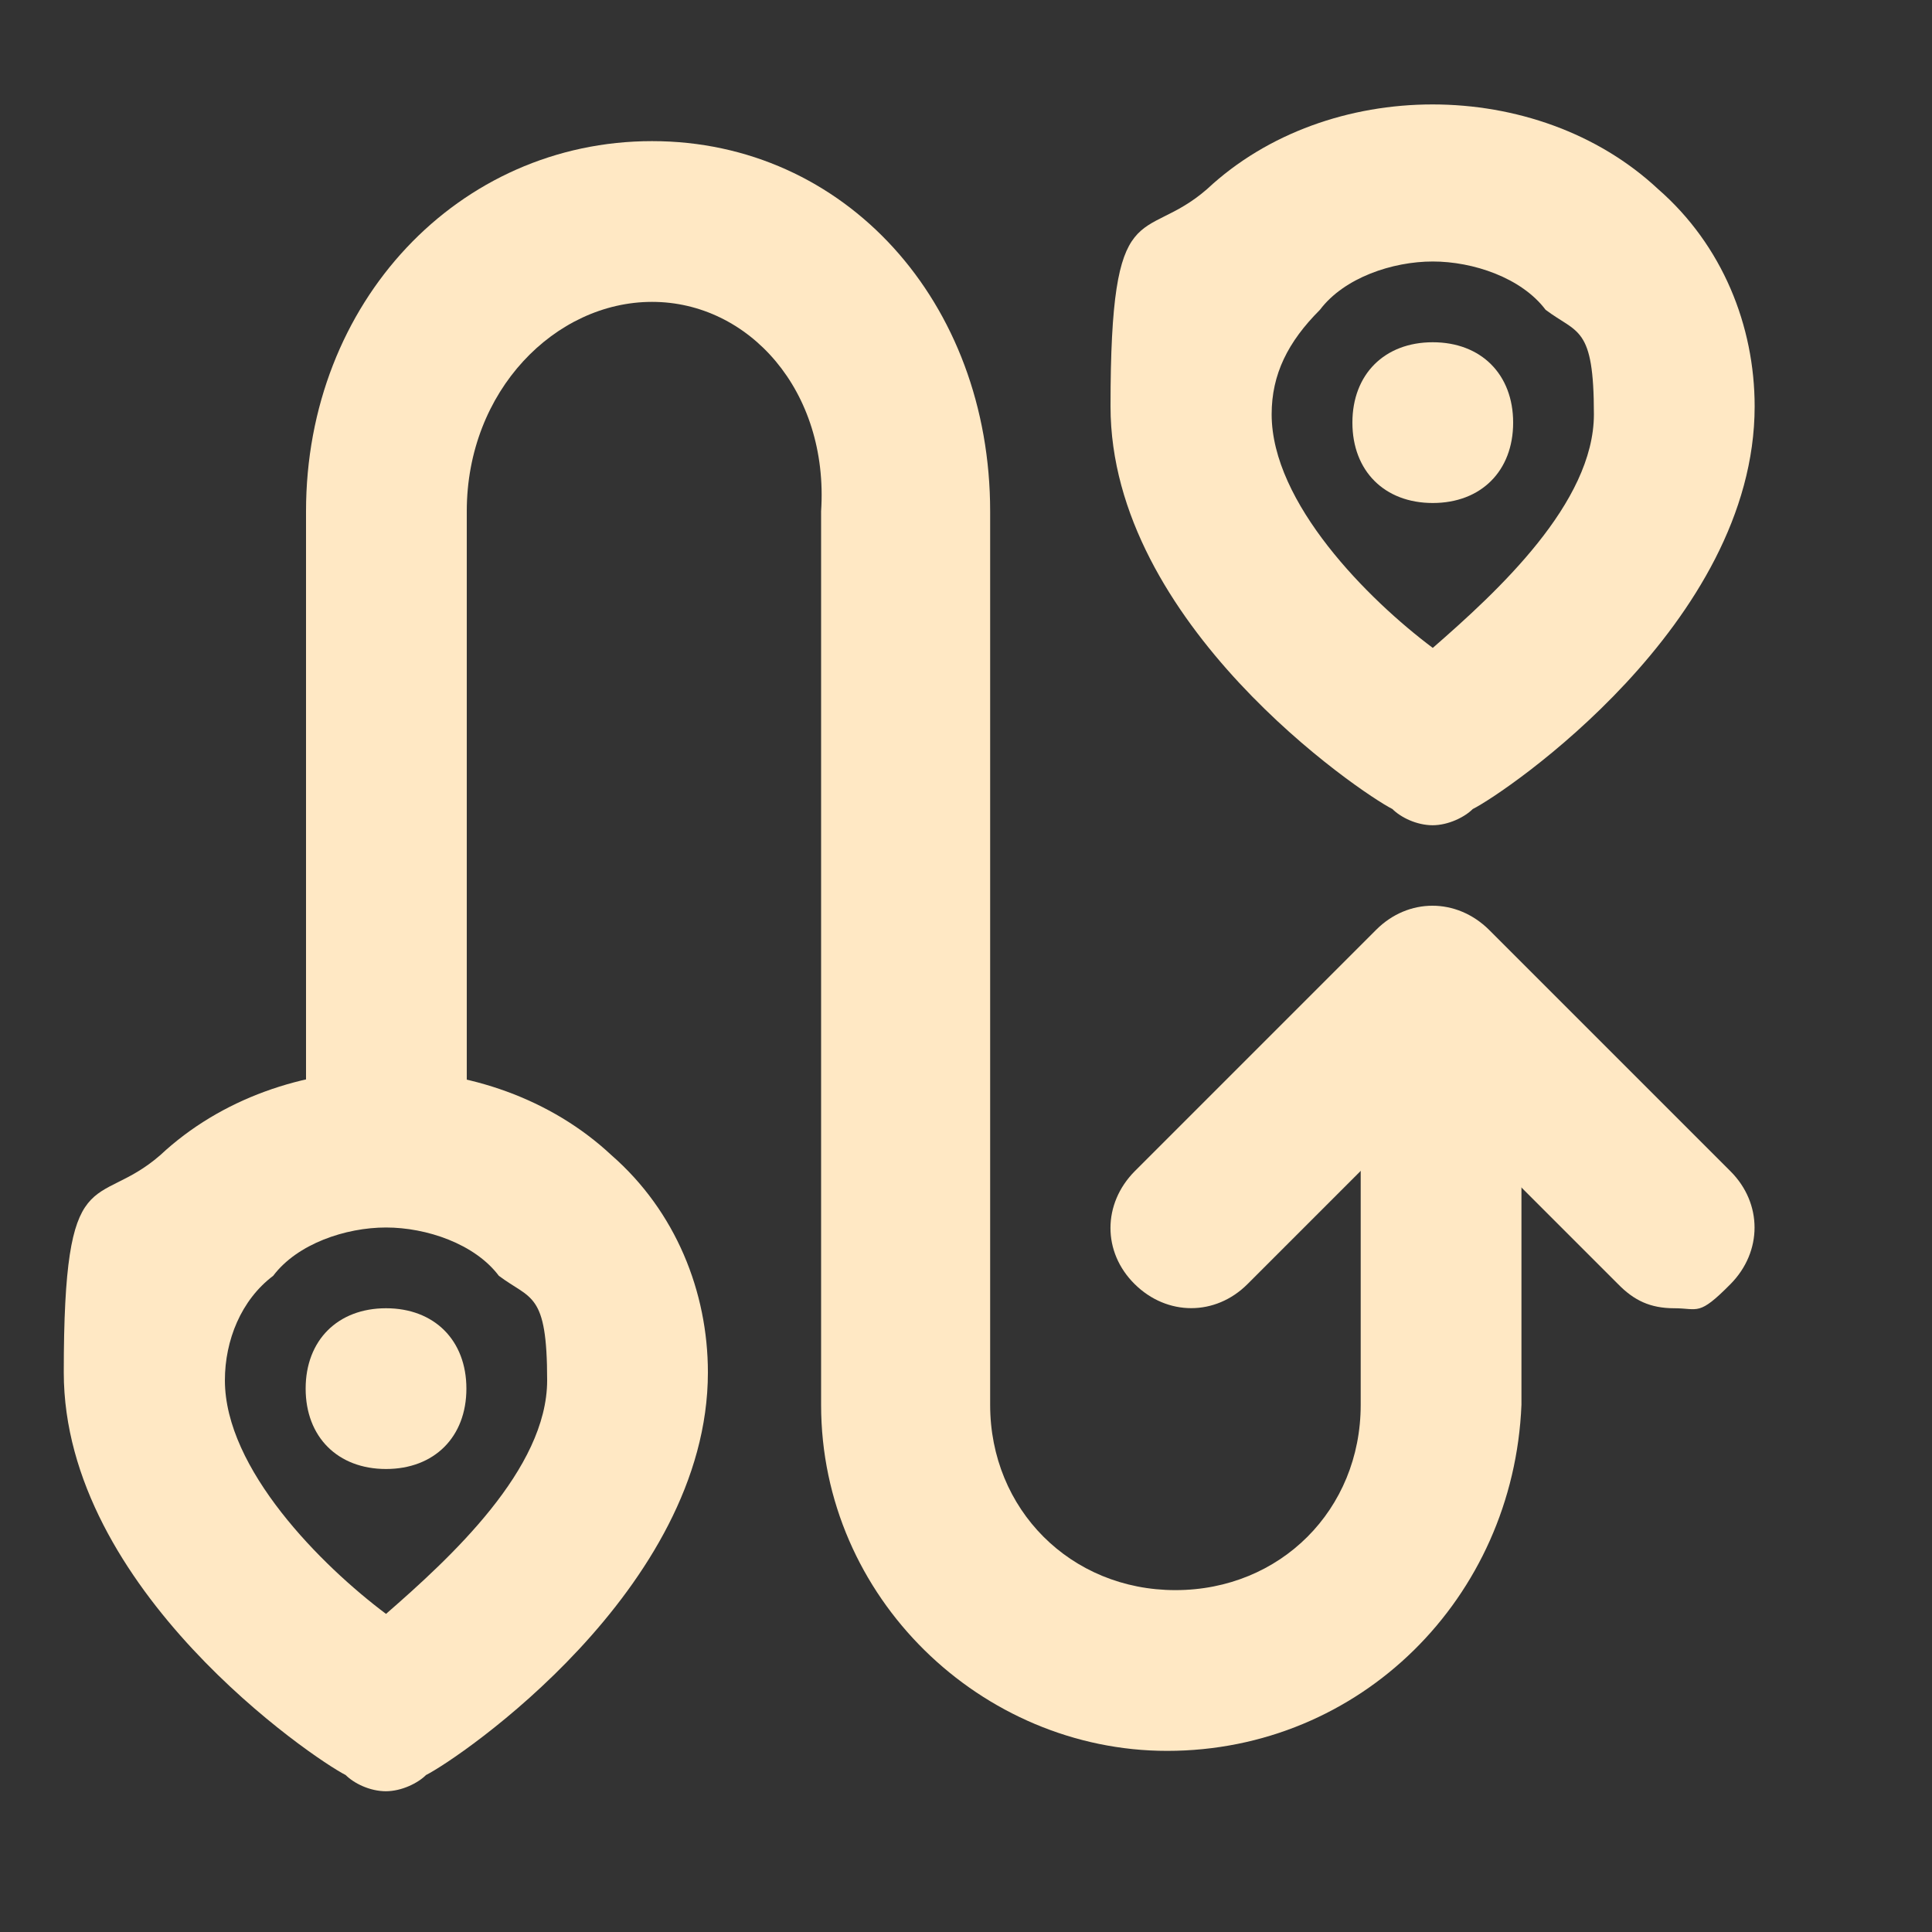 <?xml version="1.0" encoding="UTF-8"?>
<svg xmlns="http://www.w3.org/2000/svg" id="Layer_1" version="1.1" viewBox="0 0 512 512">
  <rect x="0" y="0" width="512" height="512" fill="#333333" stroke="none"/>
  <defs>
    <style>
      .st0 {
        fill: #ffe8c4;
      }
    </style>
  </defs>
  <path class="st0" d="M309.3,464c-49.1,0-91.7-40.5-91.7-91.7v-236.8c2.1-32-19.2-55.5-44.8-55.5s-49.1,23.5-49.1,55.5v162.1c0,12.8-8.5,21.3-21.3,21.3s-21.3-8.5-21.3-21.3v-162.1c0-55.5,40.5-98.1,91.7-98.1s89.6,42.7,89.6,98.1v236.8c0,27.7,21.3,49.1,49.1,49.1s49.1-21.3,49.1-49.1v-74.7c0-12.8,8.5-21.3,21.3-21.3s21.3,8.5,21.3,21.3v74.7c-2.1,51.2-42.7,91.7-93.9,91.7h0Z"></path>
  <path class="st0" d="M443.7,346.7c-6.4,0-10.7-2.1-14.9-6.4l-49.1-49.1-49.1,49.1c-8.5,8.5-21.3,8.5-29.9,0s-8.5-21.3,0-29.9l64-64c8.5-8.5,21.3-8.5,29.9,0l64,64c8.5,8.5,8.5,21.3,0,29.9s-8.5,6.4-14.9,6.4Z"></path>
  <path class="st0" d="M379.7,218.7c-4.3,0-8.5-2.1-10.7-4.3-8.5-4.3-74.7-49.1-74.7-106.7s8.5-42.7,25.6-57.6c32-29.9,87.5-29.9,119.5,0,17.1,14.9,25.6,36.3,25.6,57.6,0,57.6-66.1,102.4-74.7,106.7-2.1,2.1-6.4,4.3-10.7,4.3ZM379.7,69.3c-10.7,0-23.5,4.3-29.9,12.8-8.5,8.5-12.8,17.1-12.8,27.7,0,23.5,25.6,49.1,42.7,61.9,17.1-14.9,42.7-38.4,42.7-61.9s-4.3-21.3-12.8-27.7c-6.4-8.5-19.2-12.8-29.9-12.8h0Z"></path>
  <path class="st0" d="M102.3,474.7c-4.3,0-8.5-2.1-10.7-4.3-8.5-4.3-74.7-49.1-74.7-106.7s8.5-42.7,25.6-57.6c32-29.9,87.5-29.9,119.5,0,17.1,14.9,25.6,36.3,25.6,57.6,0,57.6-66.1,102.4-74.7,106.7-2.1,2.1-6.4,4.3-10.7,4.3ZM102.3,325.3c-10.7,0-23.5,4.3-29.9,12.8-8.5,6.4-12.8,17.1-12.8,27.7,0,23.5,25.6,49.1,42.7,61.9,17.1-14.9,42.7-38.4,42.7-61.9s-4.3-21.3-12.8-27.7c-6.4-8.5-19.2-12.8-29.9-12.8Z"></path>
  <path class="st0" d="M379.7,133.3c12.8,0,21.3-8.5,21.3-21.3s-8.5-21.3-21.3-21.3-21.3,8.5-21.3,21.3,8.5,21.3,21.3,21.3Z"></path>
  <path class="st0" d="M102.3,389.3c12.8,0,21.3-8.5,21.3-21.3s-8.5-21.3-21.3-21.3-21.3,8.5-21.3,21.3,8.5,21.3,21.3,21.3Z"></path>
</svg>

